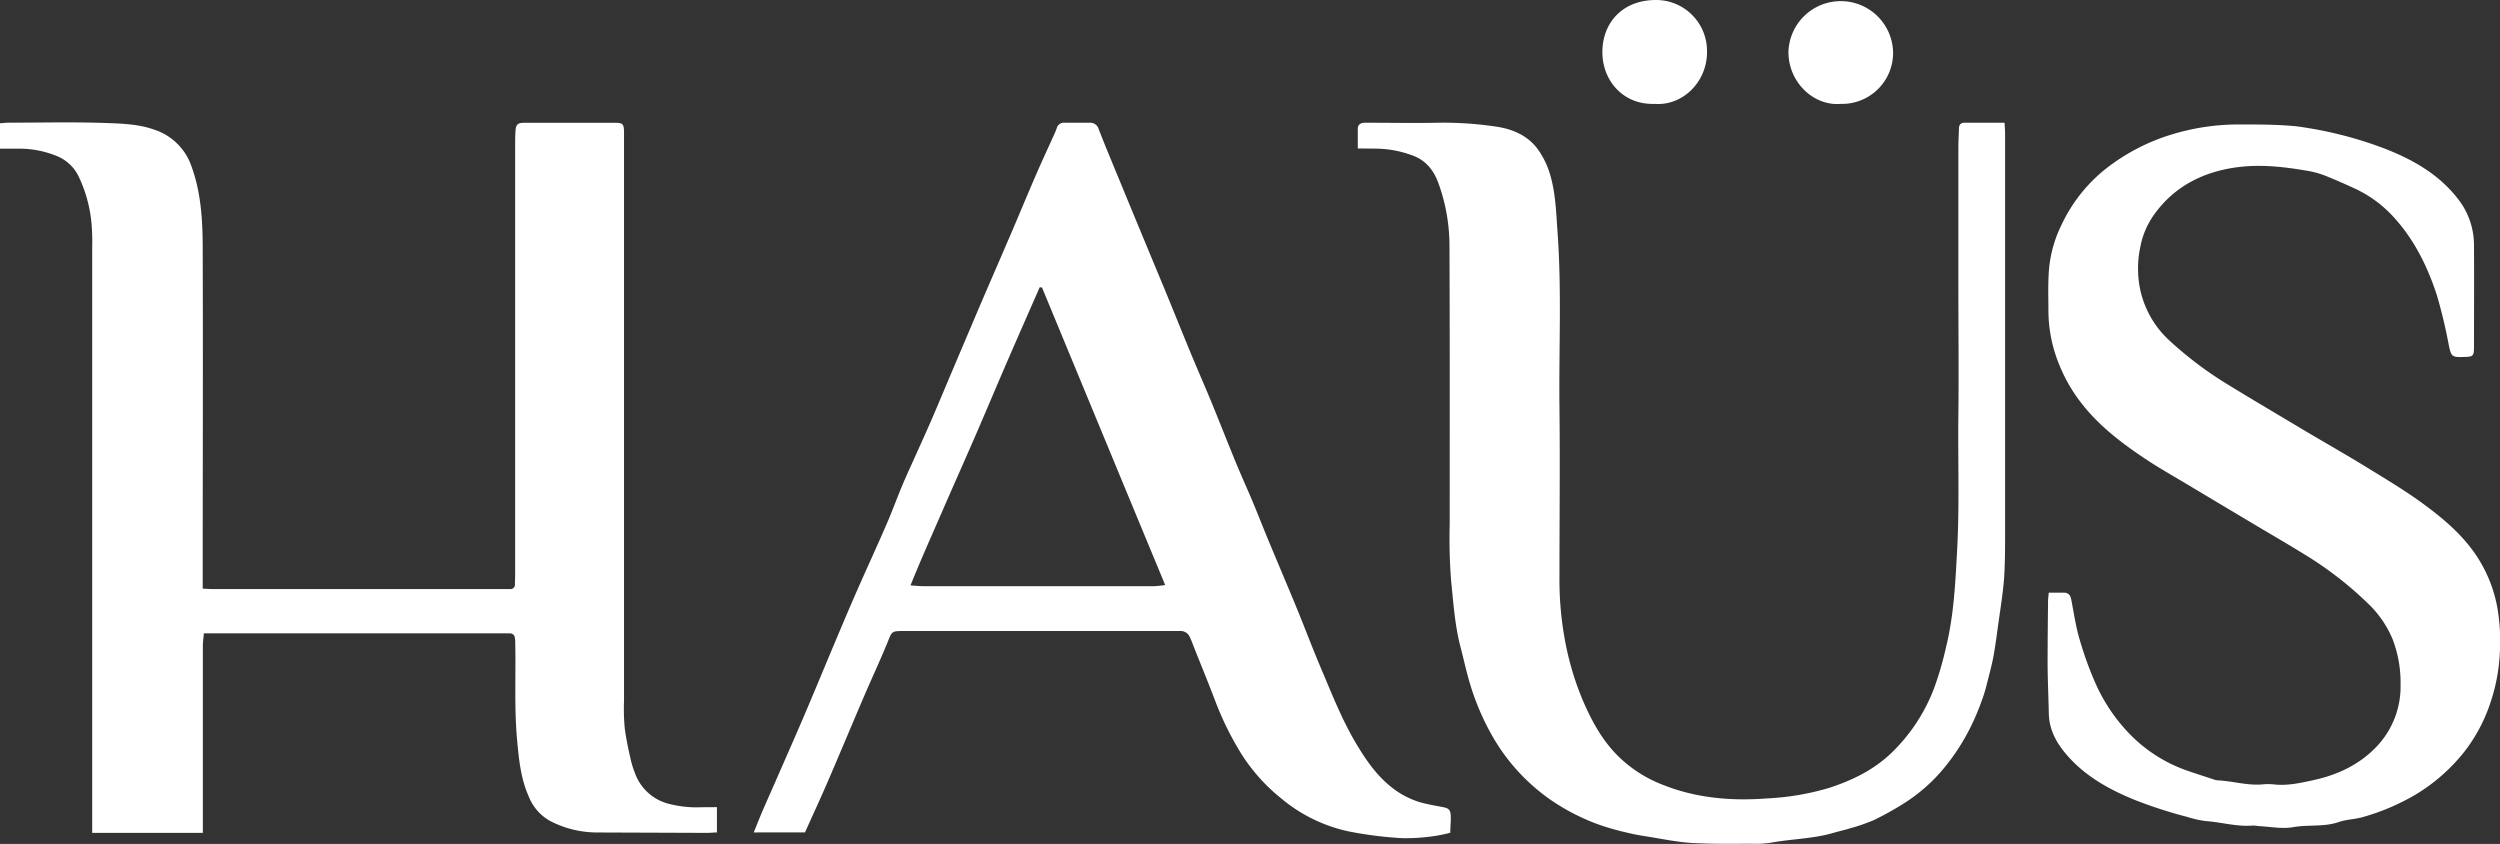 <svg xmlns="http://www.w3.org/2000/svg" viewBox="0 0 675.73 228.1"><rect x="0" y="0" width="675.73" height="228.1" fill="#333333" stroke="none"/><defs><style>.cls-1{fill:#fff;}</style></defs><title>Recurso 7logo-haus</title><g id="Capa_2" data-name="Capa 2"><g id="Capa_1-2" data-name="Capa 1"><path class="cls-1" d="M193.78,218.17V225c-.92,0-1.77.12-2.62.12l-30-.11a27.66,27.66,0,0,1-12.49-3.12,13.06,13.06,0,0,1-5.76-6.62c-2.16-4.86-2.66-10-3.14-15.27-.8-8.63-.31-17.26-.5-25.88a10.46,10.46,0,0,0-.1-1.68,1.33,1.33,0,0,0-1.47-1.25c-.48,0-1,0-1.44,0H55.1c-.1,1.18-.26,2.25-.27,3.33q0,23.74,0,47.51v3.09H24.92v-3.53q0-77.4,0-154.79a56.16,56.16,0,0,0-.17-6.23,37.2,37.2,0,0,0-3.65-13.2,11.29,11.29,0,0,0-6-5.3A26.71,26.71,0,0,0,4.62,40.19H0V33.32c.9-.06,1.68-.16,2.45-.16,8.72,0,17.45-.22,26.16.09,4.33.15,8.79.29,13,1.76A15.83,15.83,0,0,1,51.79,45.06c2.66,7.35,3,15,3,22.65.1,29.35,0,58.71,0,88.07v3.32c1,.05,1.78.12,2.55.12h79.2c.48,0,1,0,1.43,0a1.16,1.16,0,0,0,1.21-1.22c0-.87.06-1.76.06-2.63q0-58,0-115.92c0-1.43,0-2.88.12-4.31s.59-1.94,2.15-1.94q12.48,0,24.95,0c1.87,0,2.15.39,2.21,2.31,0,.72,0,1.44,0,2.16q0,75.84,0,151.67a59.38,59.38,0,0,0,.16,7.19c.36,3,1,5.92,1.67,8.86a25.32,25.32,0,0,0,1.13,3.59,13.11,13.11,0,0,0,8.9,8.22,29.66,29.66,0,0,0,8.78,1C190.71,218.18,192.06,218.17,193.78,218.17Z"/><path class="cls-1" d="M392,225.08a38.55,38.55,0,0,1-4.14.87,52.39,52.39,0,0,1-8.82.6,104.44,104.44,0,0,1-14.22-1.77,41.92,41.92,0,0,1-18.3-8.8,48.85,48.85,0,0,1-11.1-12.39,82.65,82.65,0,0,1-6.72-13.52c-1.88-5-3.92-9.94-5.89-14.9-.38-.94-.69-1.92-1.15-2.82a2.67,2.67,0,0,0-2.59-1.79c-.63,0-1.27,0-1.91,0H244.74c-4,0-3.56-.06-5.06,3.59-2,4.81-4.19,9.52-6.24,14.3-3.23,7.53-6.37,15.1-9.62,22.62-2,4.64-4.13,9.23-6.24,13.93H203.73c.83-2,1.53-3.85,2.29-5.62,1.47-3.41,3-6.79,4.47-10.18,2.39-5.48,4.82-10.95,7.16-16.45,2.82-6.62,5.55-13.28,8.35-19.9,1.95-4.64,3.91-9.27,5.94-13.87,2.53-5.76,5.18-11.48,7.68-17.26,1.5-3.45,2.79-7,4.24-10.47,1-2.42,2.11-4.78,3.18-7.17,1.54-3.45,3.12-6.88,4.63-10.35,1.94-4.49,3.81-9,5.72-13.5,2.49-5.88,5-11.78,7.49-17.65,2.77-6.45,5.58-12.88,8.34-19.33,2.23-5.19,4.38-10.4,6.62-15.58,1.5-3.48,3.11-6.92,4.66-10.38a27.32,27.32,0,0,0,1.12-2.61,2,2,0,0,1,2.14-1.51c2.24,0,4.48,0,6.72,0A2.41,2.41,0,0,1,297,35c2,5.11,4.13,10.19,6.23,15.28,2.22,5.41,4.47,10.82,6.71,16.23,1.83,4.43,3.69,8.85,5.51,13.28,2.19,5.33,4.33,10.68,6.54,16,1.8,4.35,3.7,8.66,5.49,13,2.22,5.41,4.34,10.85,6.57,16.25,1.43,3.48,3,6.9,4.45,10.36s2.79,6.9,4.21,10.34c2.59,6.23,5.24,12.45,7.81,18.69,2.22,5.41,4.27,10.89,6.56,16.27,2.89,6.79,5.57,13.67,9.34,20.05,2.61,4.41,5.48,8.64,9.5,11.87a22.83,22.83,0,0,0,8.82,4.47c1.77.43,3.58.74,5.38,1.09,1.45.28,1.91.75,2,2.22S392,223.26,392,225.08ZM281.65,77.72l-.62-.09c-2.93,6.69-5.88,13.36-8.78,20.06s-5.68,13.34-8.57,20-5.92,13.43-8.84,20.15-5.89,13.31-8.74,20.39c1.43.09,2.44.21,3.45.21q21,0,42,0c6.8,0,13.59,0,20.39,0a29.22,29.22,0,0,0,3-.31C303.72,131.08,292.69,104.4,281.65,77.72Z"/><path class="cls-1" d="M541.82,33.18c.06,1.27.14,2.13.14,3q0,53.75,0,107.51c0,4.15,0,8.33-.26,12.47-.33,4.36-1.06,8.69-1.65,13-.36,2.67-.72,5.35-1.19,8-.33,1.87-.81,3.71-1.28,5.55-.53,2.06-1,4.16-1.75,6.16a64.4,64.4,0,0,1-3.11,7.48,57.62,57.62,0,0,1-7.6,11.65,45.64,45.64,0,0,1-10.42,9.09,83.15,83.15,0,0,1-8.2,4.57,52.08,52.08,0,0,1-6.61,2.28c-1.35.43-2.74.71-4.1,1.11-5.61,1.69-11.5,1.68-17.22,2.74a28.76,28.76,0,0,1-5.26.27c-5.36,0-10.73.1-16.07-.22-3.95-.24-7.88-1.08-11.81-1.7-2-.31-3.92-.64-5.84-1.13a66.09,66.09,0,0,1-7.89-2.29,57.9,57.9,0,0,1-12.52-6.49,53,53,0,0,1-15.36-16.5,67.13,67.13,0,0,1-6.21-14c-1.15-3.62-1.92-7.32-2.88-11-1.53-5.9-1.9-11.94-2.52-17.94a148.9,148.9,0,0,1-.37-15.1c0-25.11.05-50.23-.06-75.35a49.65,49.65,0,0,0-3-16.87c-1.26-3.45-3.41-6.23-7.21-7.53a29.11,29.11,0,0,0-9.26-1.76L367,40.12c0-2,0-3.63,0-5.28,0-1.09.65-1.58,1.66-1.66.63,0,1.27,0,1.91,0,5.92,0,11.85.12,17.76,0a96.48,96.48,0,0,1,15.77,1c4.73.65,9.1,2.48,11.9,6.65a23,23,0,0,1,2.84,5.88c1.65,5.28,1.77,10.78,2.17,16.27,1.11,15.58.33,31.15.5,46.73s0,31,0,46.55A89.29,89.29,0,0,0,423,173.08a78.27,78.27,0,0,0,4.7,15.94c2.28,5.34,4.93,10.36,8.92,14.59a35.06,35.06,0,0,0,12.76,8.49c9.16,3.68,18.71,4.44,28.35,3.7a70.29,70.29,0,0,0,16.7-2.85c6.13-2,11.88-4.76,16.68-9.32a47.59,47.59,0,0,0,11.8-18A90.6,90.6,0,0,0,526,174.92c2.12-8.64,2.52-17.43,3-26.27.65-12.07.19-24.11.33-36.16s0-24,0-36,0-24.16,0-36.24c0-1.83.1-3.67.16-5.51,0-.91.42-1.56,1.44-1.56Z"/><path class="cls-1" d="M553.76,160.19h4.1c1.25,0,1.81.76,2,1.93.66,3.42,1.16,6.89,2.11,10.24a92.68,92.68,0,0,0,4,11.35,47,47,0,0,0,9.69,14.71,40,40,0,0,0,15.15,9.75c2.66.93,5.36,1.78,8,2.66a1.85,1.85,0,0,0,.47.08c4.13.18,8.16,1.48,12.35,1.1a13.86,13.86,0,0,1,2.88,0c3.71.44,7.34-.39,10.86-1.16,6.47-1.41,12.44-4.2,17.08-9.13a23.55,23.55,0,0,0,6.4-16.86,32.48,32.48,0,0,0-2.16-12.12,28.23,28.23,0,0,0-6.51-9.49,96.63,96.63,0,0,0-16.87-13.14c-4.63-2.87-9.34-5.59-14-8.37q-9.33-5.56-18.64-11.13c-3.61-2.16-7.28-4.23-10.78-6.56-6.55-4.37-12.8-9.12-17.61-15.48a42.21,42.21,0,0,1-5.61-9.82,38.72,38.72,0,0,1-3-14.58c0-4-.17-8,.22-12a33.87,33.87,0,0,1,3.3-11.35,42.26,42.26,0,0,1,12.22-15.38,54.54,54.54,0,0,1,17.67-9.12,61.9,61.9,0,0,1,18.13-2.68c5.11,0,10.25,0,15.33.48a106.32,106.32,0,0,1,23.77,5.95c7.77,3,14.91,7,20.12,13.77a20.2,20.2,0,0,1,4.27,12.38c.06,9.12,0,18.24,0,27.35,0,2.71-.15,2.85-2.83,2.92-3.18.09-3.35-.14-4-3.31a137.15,137.15,0,0,0-3.19-13.35c-2.43-7.46-5.84-14.51-11.07-20.45a33,33,0,0,0-10.95-8.34c-2.88-1.32-5.77-2.62-8.72-3.76a25.13,25.13,0,0,0-4.85-1.21c-5.93-1-11.93-1.65-17.89-.93-9.3,1.13-17.3,5-22.91,12.79a21.92,21.92,0,0,0-3.74,8.63,27.9,27.9,0,0,0-.64,6.86A26.09,26.09,0,0,0,586.33,92a99.63,99.63,0,0,0,15.94,12c6.63,4.07,13.32,8,20,12,5.88,3.5,11.84,6.87,17.68,10.46,5.29,3.25,10.64,6.45,15.61,10.15,5.74,4.26,11.17,9,14.85,15.27A37.3,37.3,0,0,1,675,164.18a52.8,52.8,0,0,1,.69,12.16,49.38,49.38,0,0,1-2.59,13.72A44.09,44.09,0,0,1,666,203.3a48.91,48.91,0,0,1-13.25,11.57,60.77,60.77,0,0,1-13.89,5.92c-2.18.67-4.57.66-6.71,1.4-4,1.39-8.21.65-12.3,1.38-3,.54-6.18-.13-9.27-.27a11.94,11.94,0,0,0-1.67-.16c-4.27.36-8.38-.89-12.59-1.2a27.32,27.32,0,0,1-5.08-1.12A124.41,124.41,0,0,1,577,216.21c-6.58-2.68-12.77-6.06-17.63-11.34-3.08-3.34-5.49-7.16-5.59-12-.1-4.47-.3-8.94-.33-13.41,0-5.52.06-11,.12-16.56C553.54,162.14,553.66,161.36,553.76,160.19Z"/><path class="cls-1" d="M447.26,28.08c-8.46.3-14.07-6.18-14.15-13.84S438.13.08,447.45,0a13.77,13.77,0,0,1,13.94,14C461.46,22,454.94,28.64,447.26,28.08Z"/><path class="cls-1" d="M497.5,28.08c-7.15.63-14.11-5.71-14.1-14.06a14.15,14.15,0,0,1,28.29.13A13.8,13.8,0,0,1,497.5,28.08Z"/></g></g></svg>